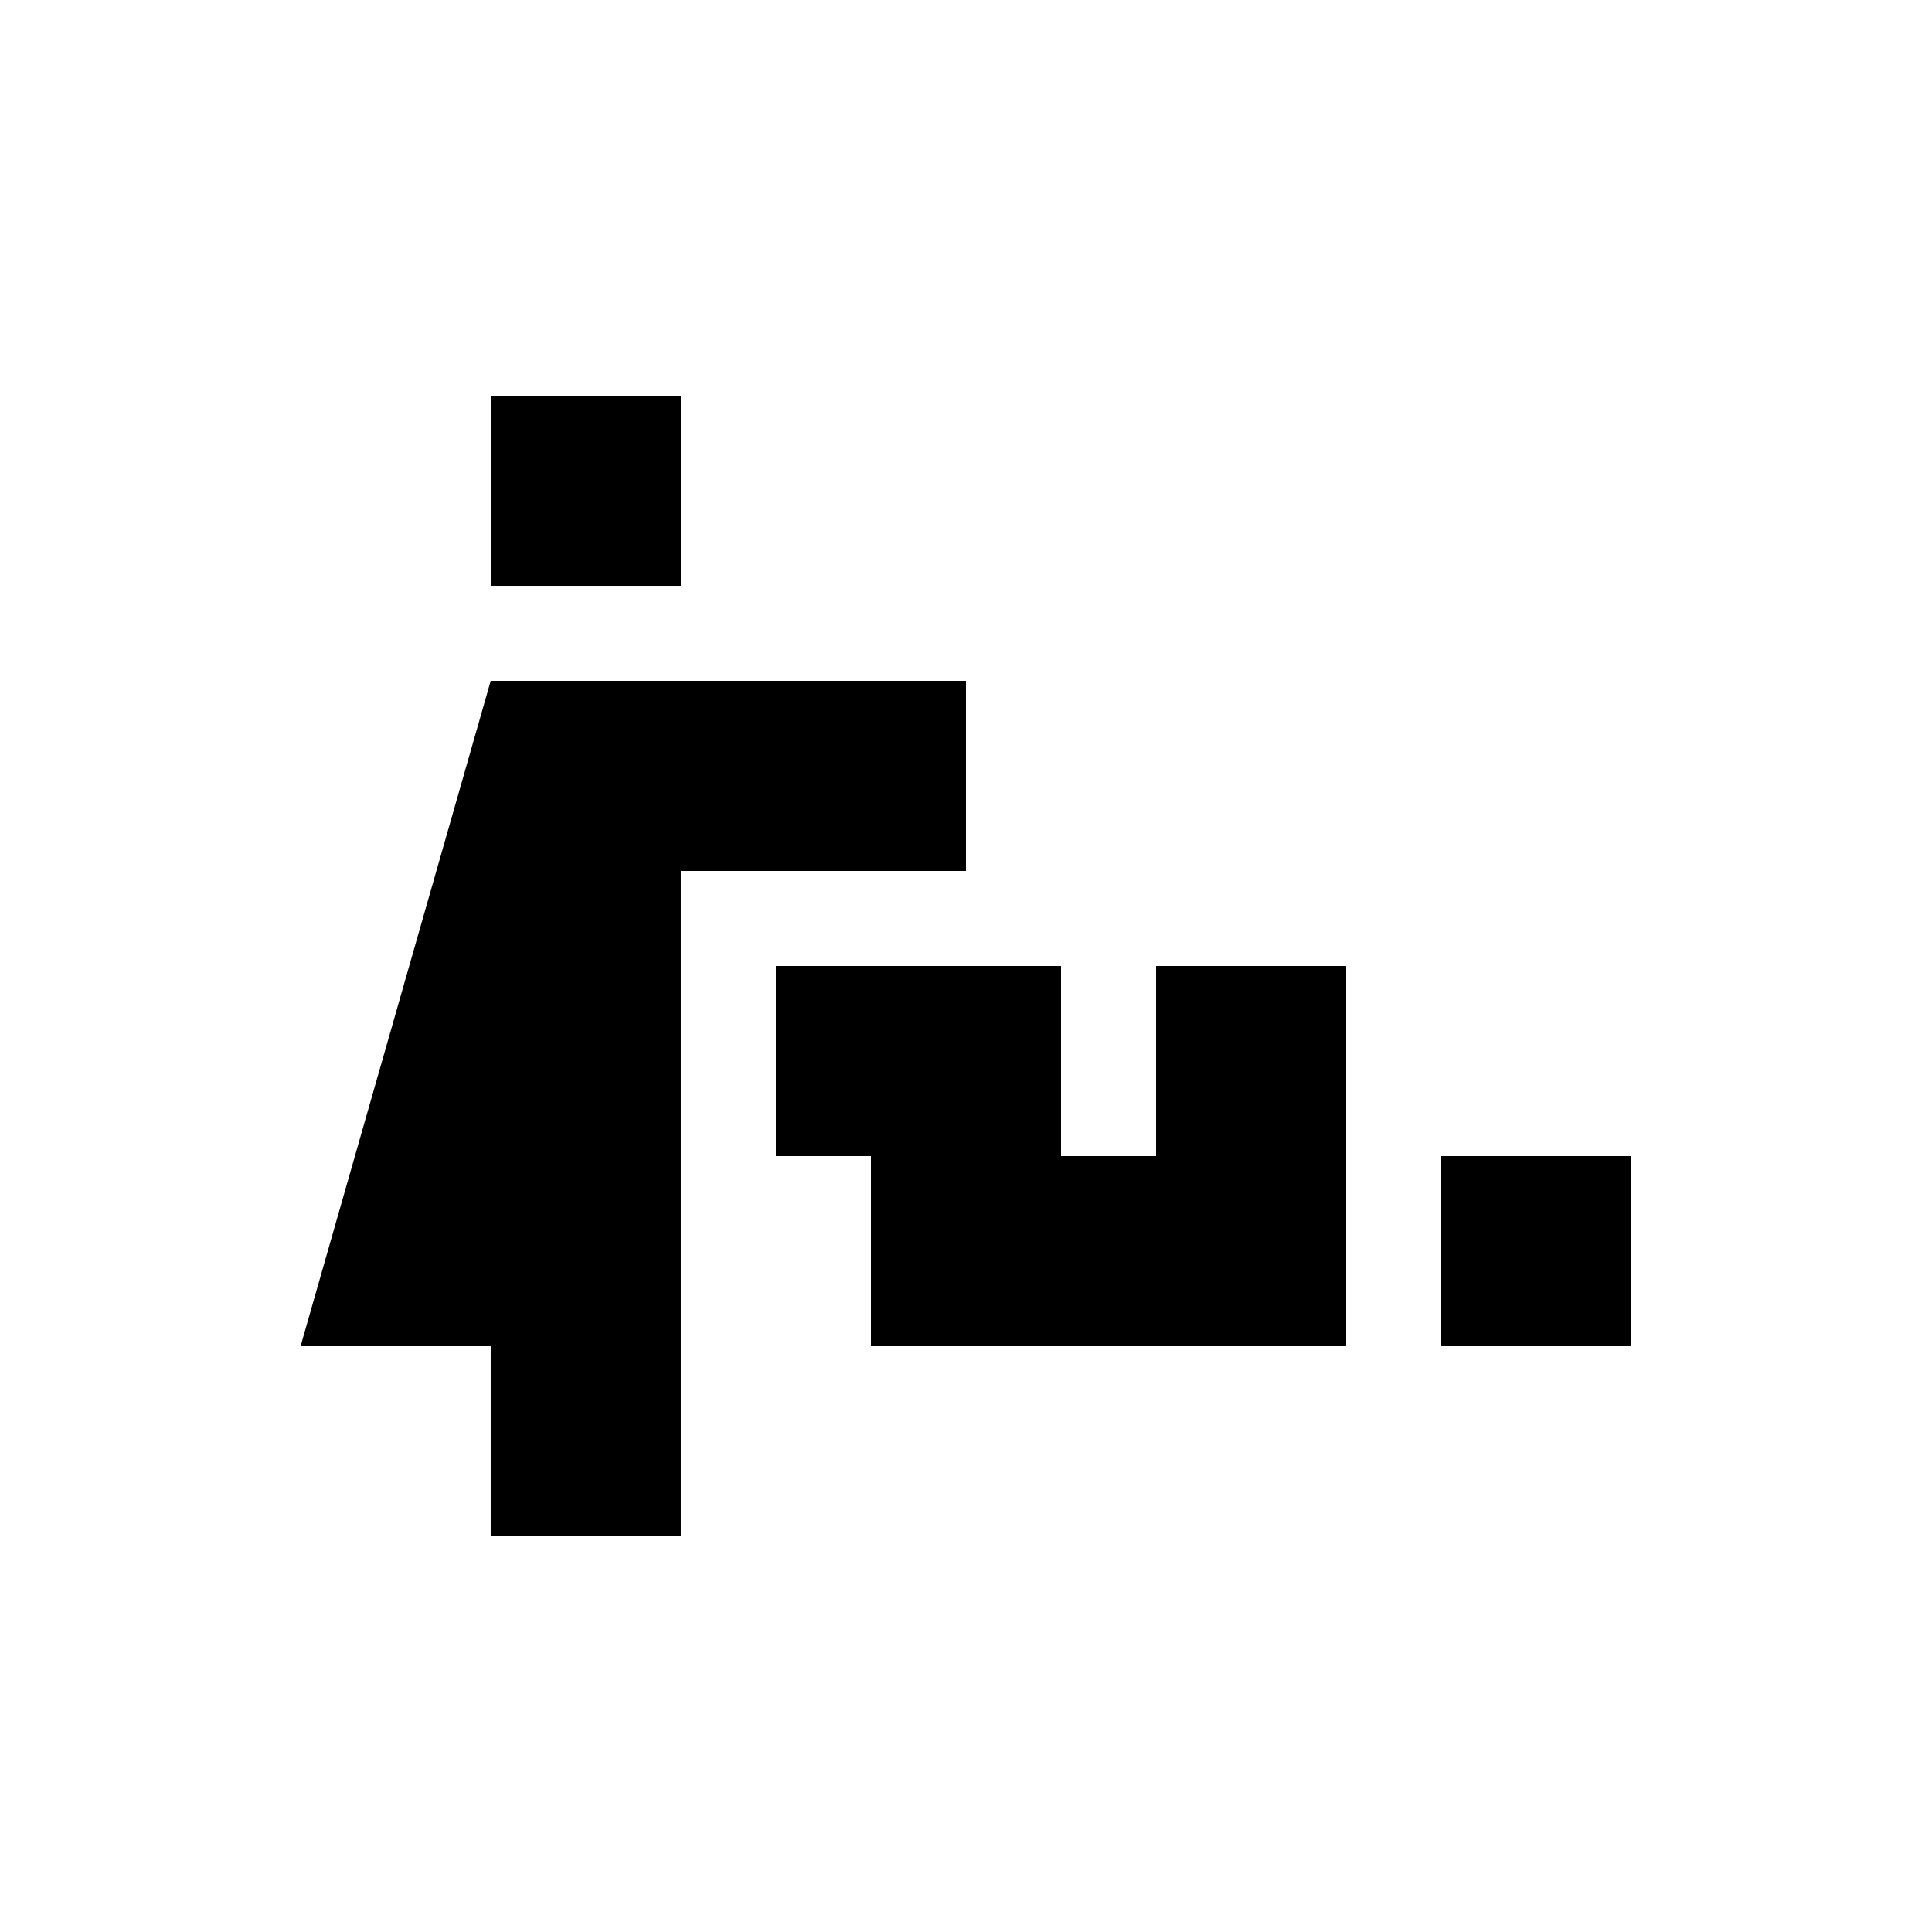 <?xml version="1.0" encoding="UTF-8"?>
<!-- Uploaded to: SVG Repo, www.svgrepo.com, Generator: SVG Repo Mixer Tools -->
<svg fill="#000000" width="800px" height="800px" version="1.1" viewBox="144 144 512 512" xmlns="http://www.w3.org/2000/svg">
 <g>
  <path d="m274.05 248.86h50.383v50.383h-50.383z"/>
  <path d="m525.95 450.38h50.383v50.383h-50.383z"/>
  <path d="m223.66 500.76h50.383v50.379h50.379v-176.33h75.574v-50.383h-125.95z"/>
  <path d="m349.62 400v50.379h25.191v50.383h125.95v-100.76h-50.383v50.379h-25.191v-50.379z"/>
 </g>
</svg>